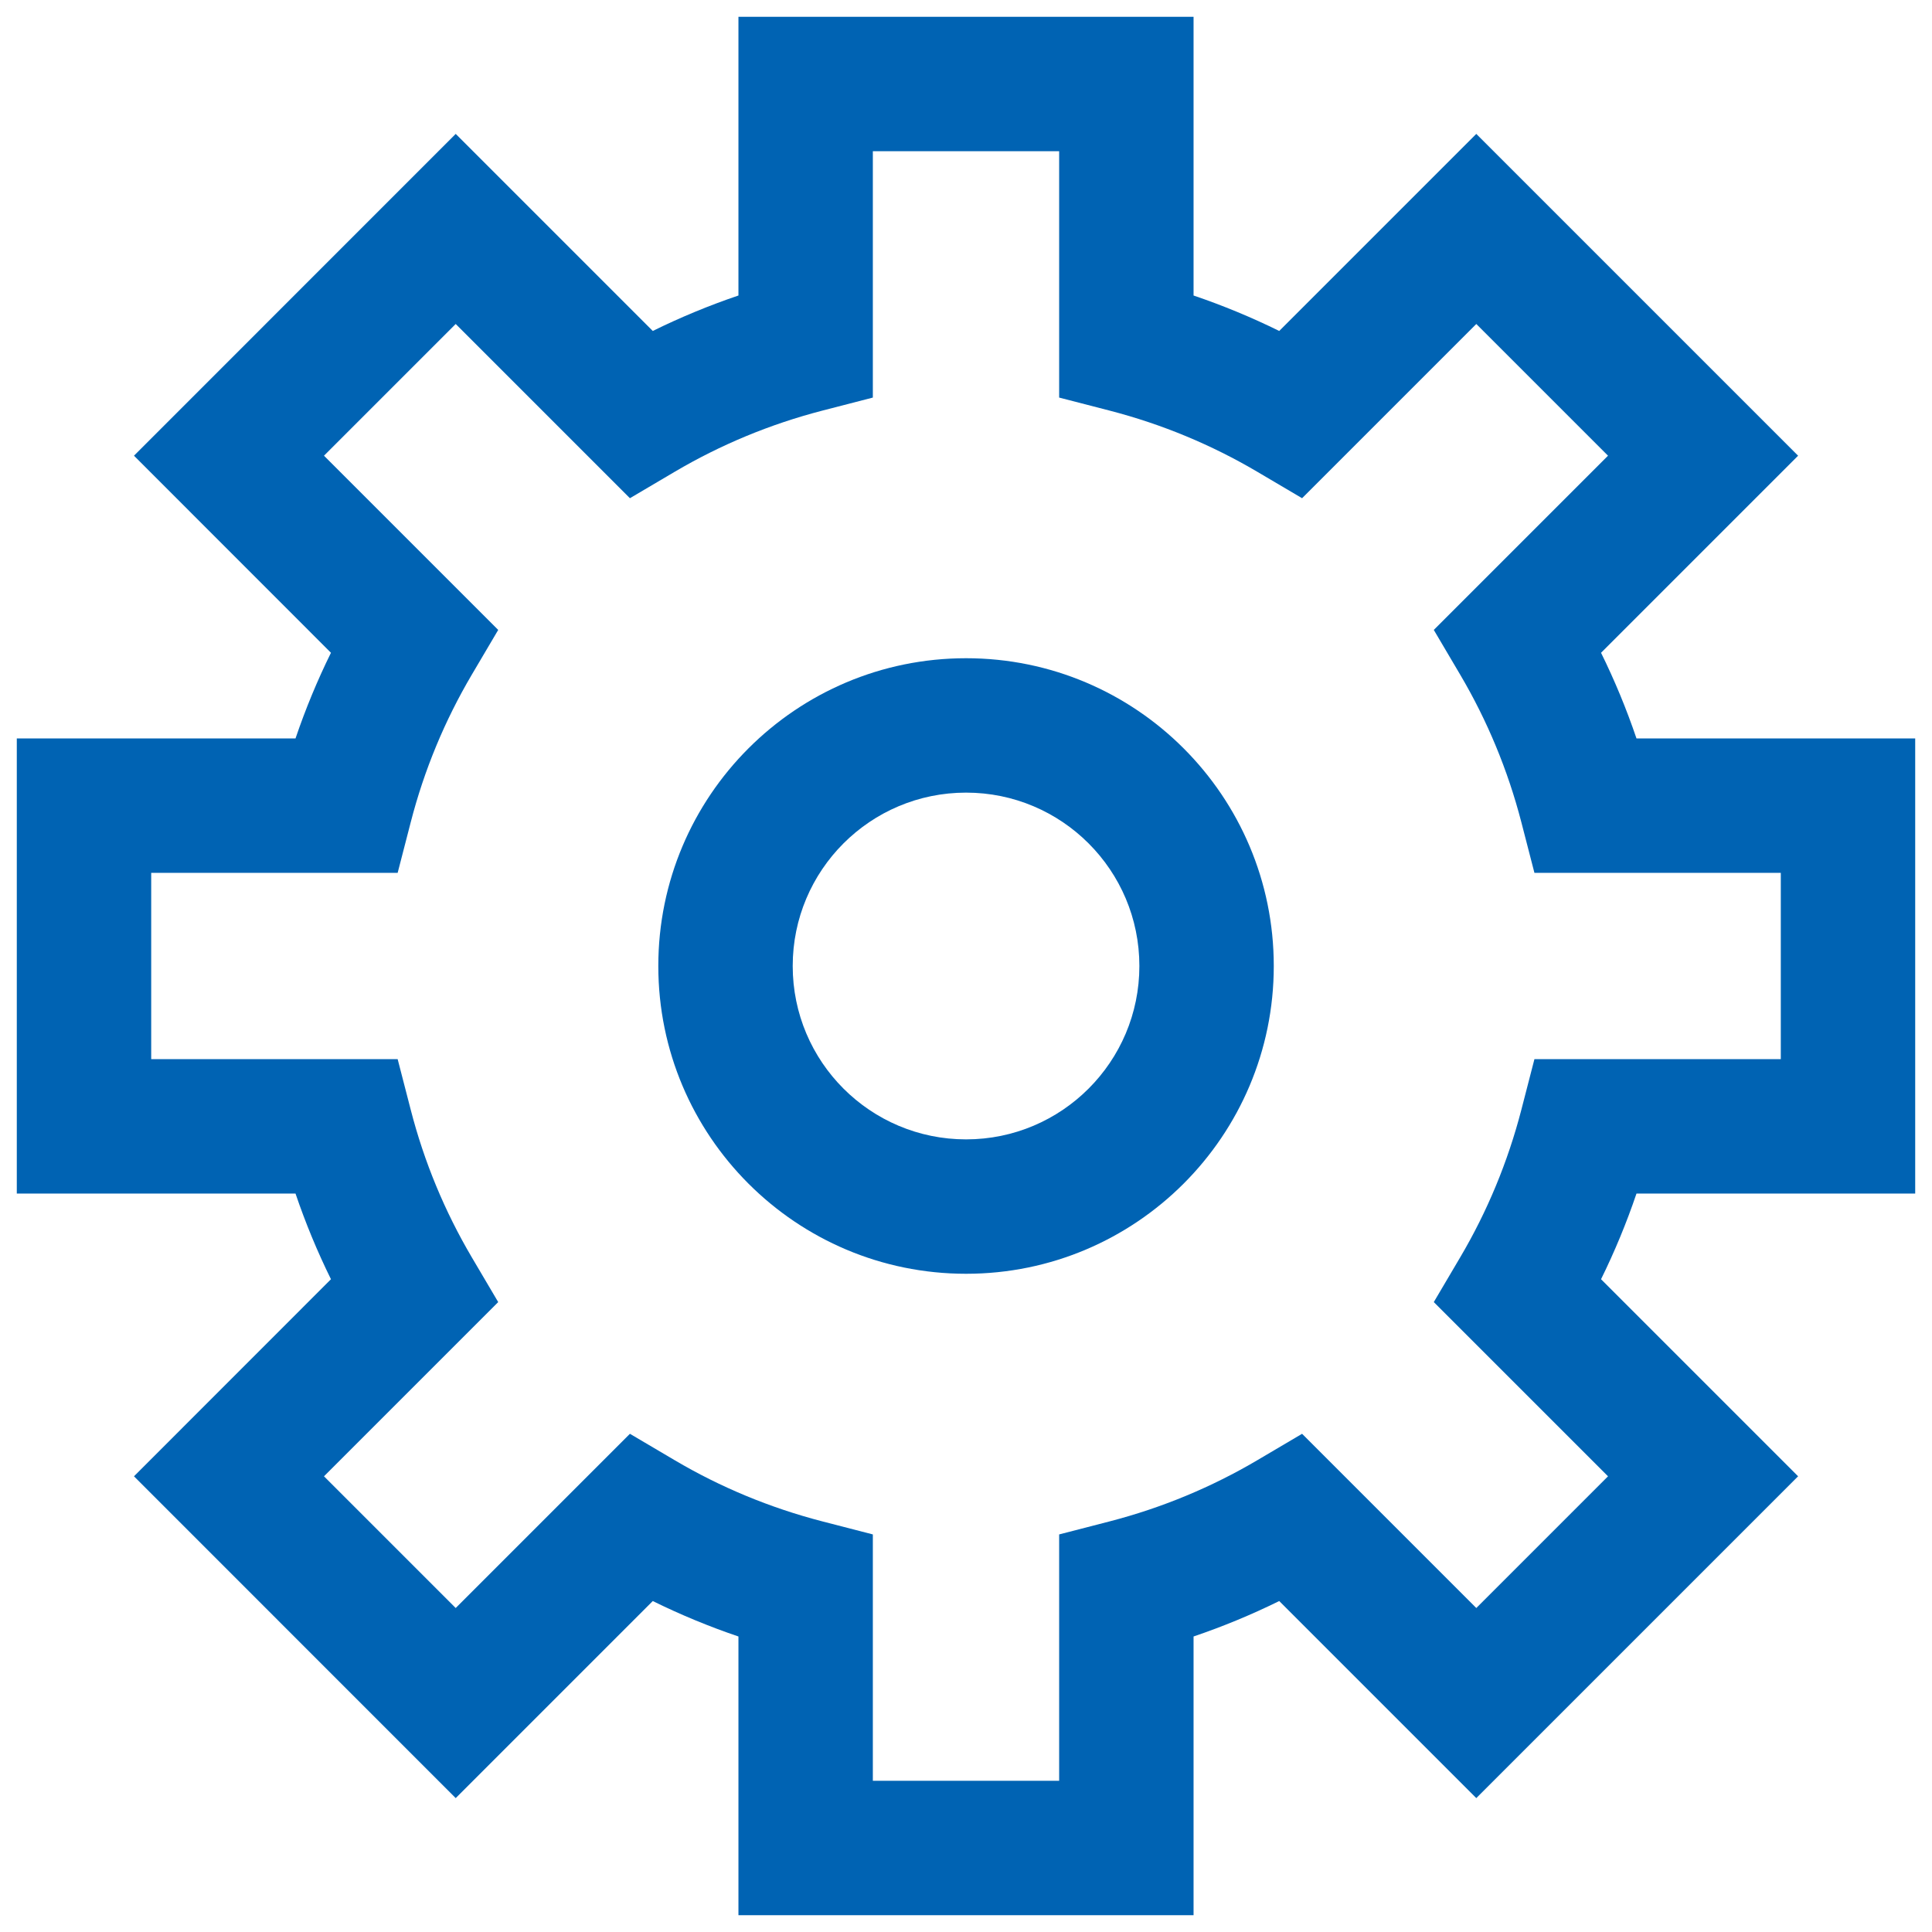 <svg xmlns="http://www.w3.org/2000/svg" width="24" height="24" viewBox="0 0 23 23">
	<g stroke="none" fill-rule="evenodd" clip-rule="evenodd" fill="#0063b3">
		<path d="M8.791 0.2H14.209V3.518C14.56 3.637 14.9 3.778 15.229 3.94L17.575 1.594L21.406 5.425L19.06 7.771C19.222 8.1 19.363 8.44 19.482 8.791H22.8V14.209H19.482C19.363 14.56 19.222 14.9 19.06 15.229L21.406 17.575L17.575 21.406L15.229 19.06C14.9 19.222 14.56 19.363 14.209 19.482V22.8H8.791V19.482C8.44 19.363 8.1 19.222 7.771 19.06L5.425 21.406L1.595 17.575L3.94 15.229C3.778 14.9 3.637 14.56 3.518 14.209H0.2V8.791H3.518C3.637 8.44 3.778 8.1 3.94 7.771L1.595 5.425L5.425 1.594L7.771 3.94C8.1 3.778 8.44 3.637 8.791 3.518V0.2ZM10.391 1.8V4.733L9.791 4.888C9.165 5.05 8.576 5.296 8.033 5.616L7.499 5.931L5.425 3.857L3.857 5.425L5.931 7.499L5.616 8.033C5.296 8.576 5.05 9.165 4.889 9.791L4.734 10.391H1.8V12.609H4.734L4.889 13.209C5.05 13.835 5.296 14.424 5.616 14.967L5.931 15.501L3.857 17.575L5.425 19.143L7.499 17.069L8.033 17.384C8.575 17.704 9.165 17.95 9.791 18.112L10.391 18.267V21.2H12.609V18.267L13.209 18.112C13.835 17.95 14.424 17.704 14.967 17.384L15.501 17.069L17.575 19.143L19.143 17.575L17.069 15.501L17.384 14.967C17.704 14.425 17.95 13.835 18.112 13.209L18.267 12.609H21.2V10.391H18.267L18.112 9.791C17.95 9.165 17.704 8.576 17.384 8.033L17.069 7.499L19.143 5.425L17.575 3.857L15.501 5.931L14.967 5.616C14.424 5.296 13.835 5.05 13.209 4.888L12.609 4.733V1.8H10.391Z"/>
		<path d="M11.501 9.436C10.361 9.436 9.437 10.36 9.437 11.5C9.437 12.64 10.361 13.564 11.501 13.564C12.64 13.564 13.564 12.64 13.564 11.5C13.564 10.36 12.64 9.436 11.501 9.436ZM7.837 11.5C7.837 9.477 9.477 7.836 11.501 7.836C13.524 7.836 15.164 9.477 15.164 11.5C15.164 13.523 13.524 15.164 11.501 15.164C9.477 15.164 7.837 13.523 7.837 11.5Z"/>
	</g>
</svg>

